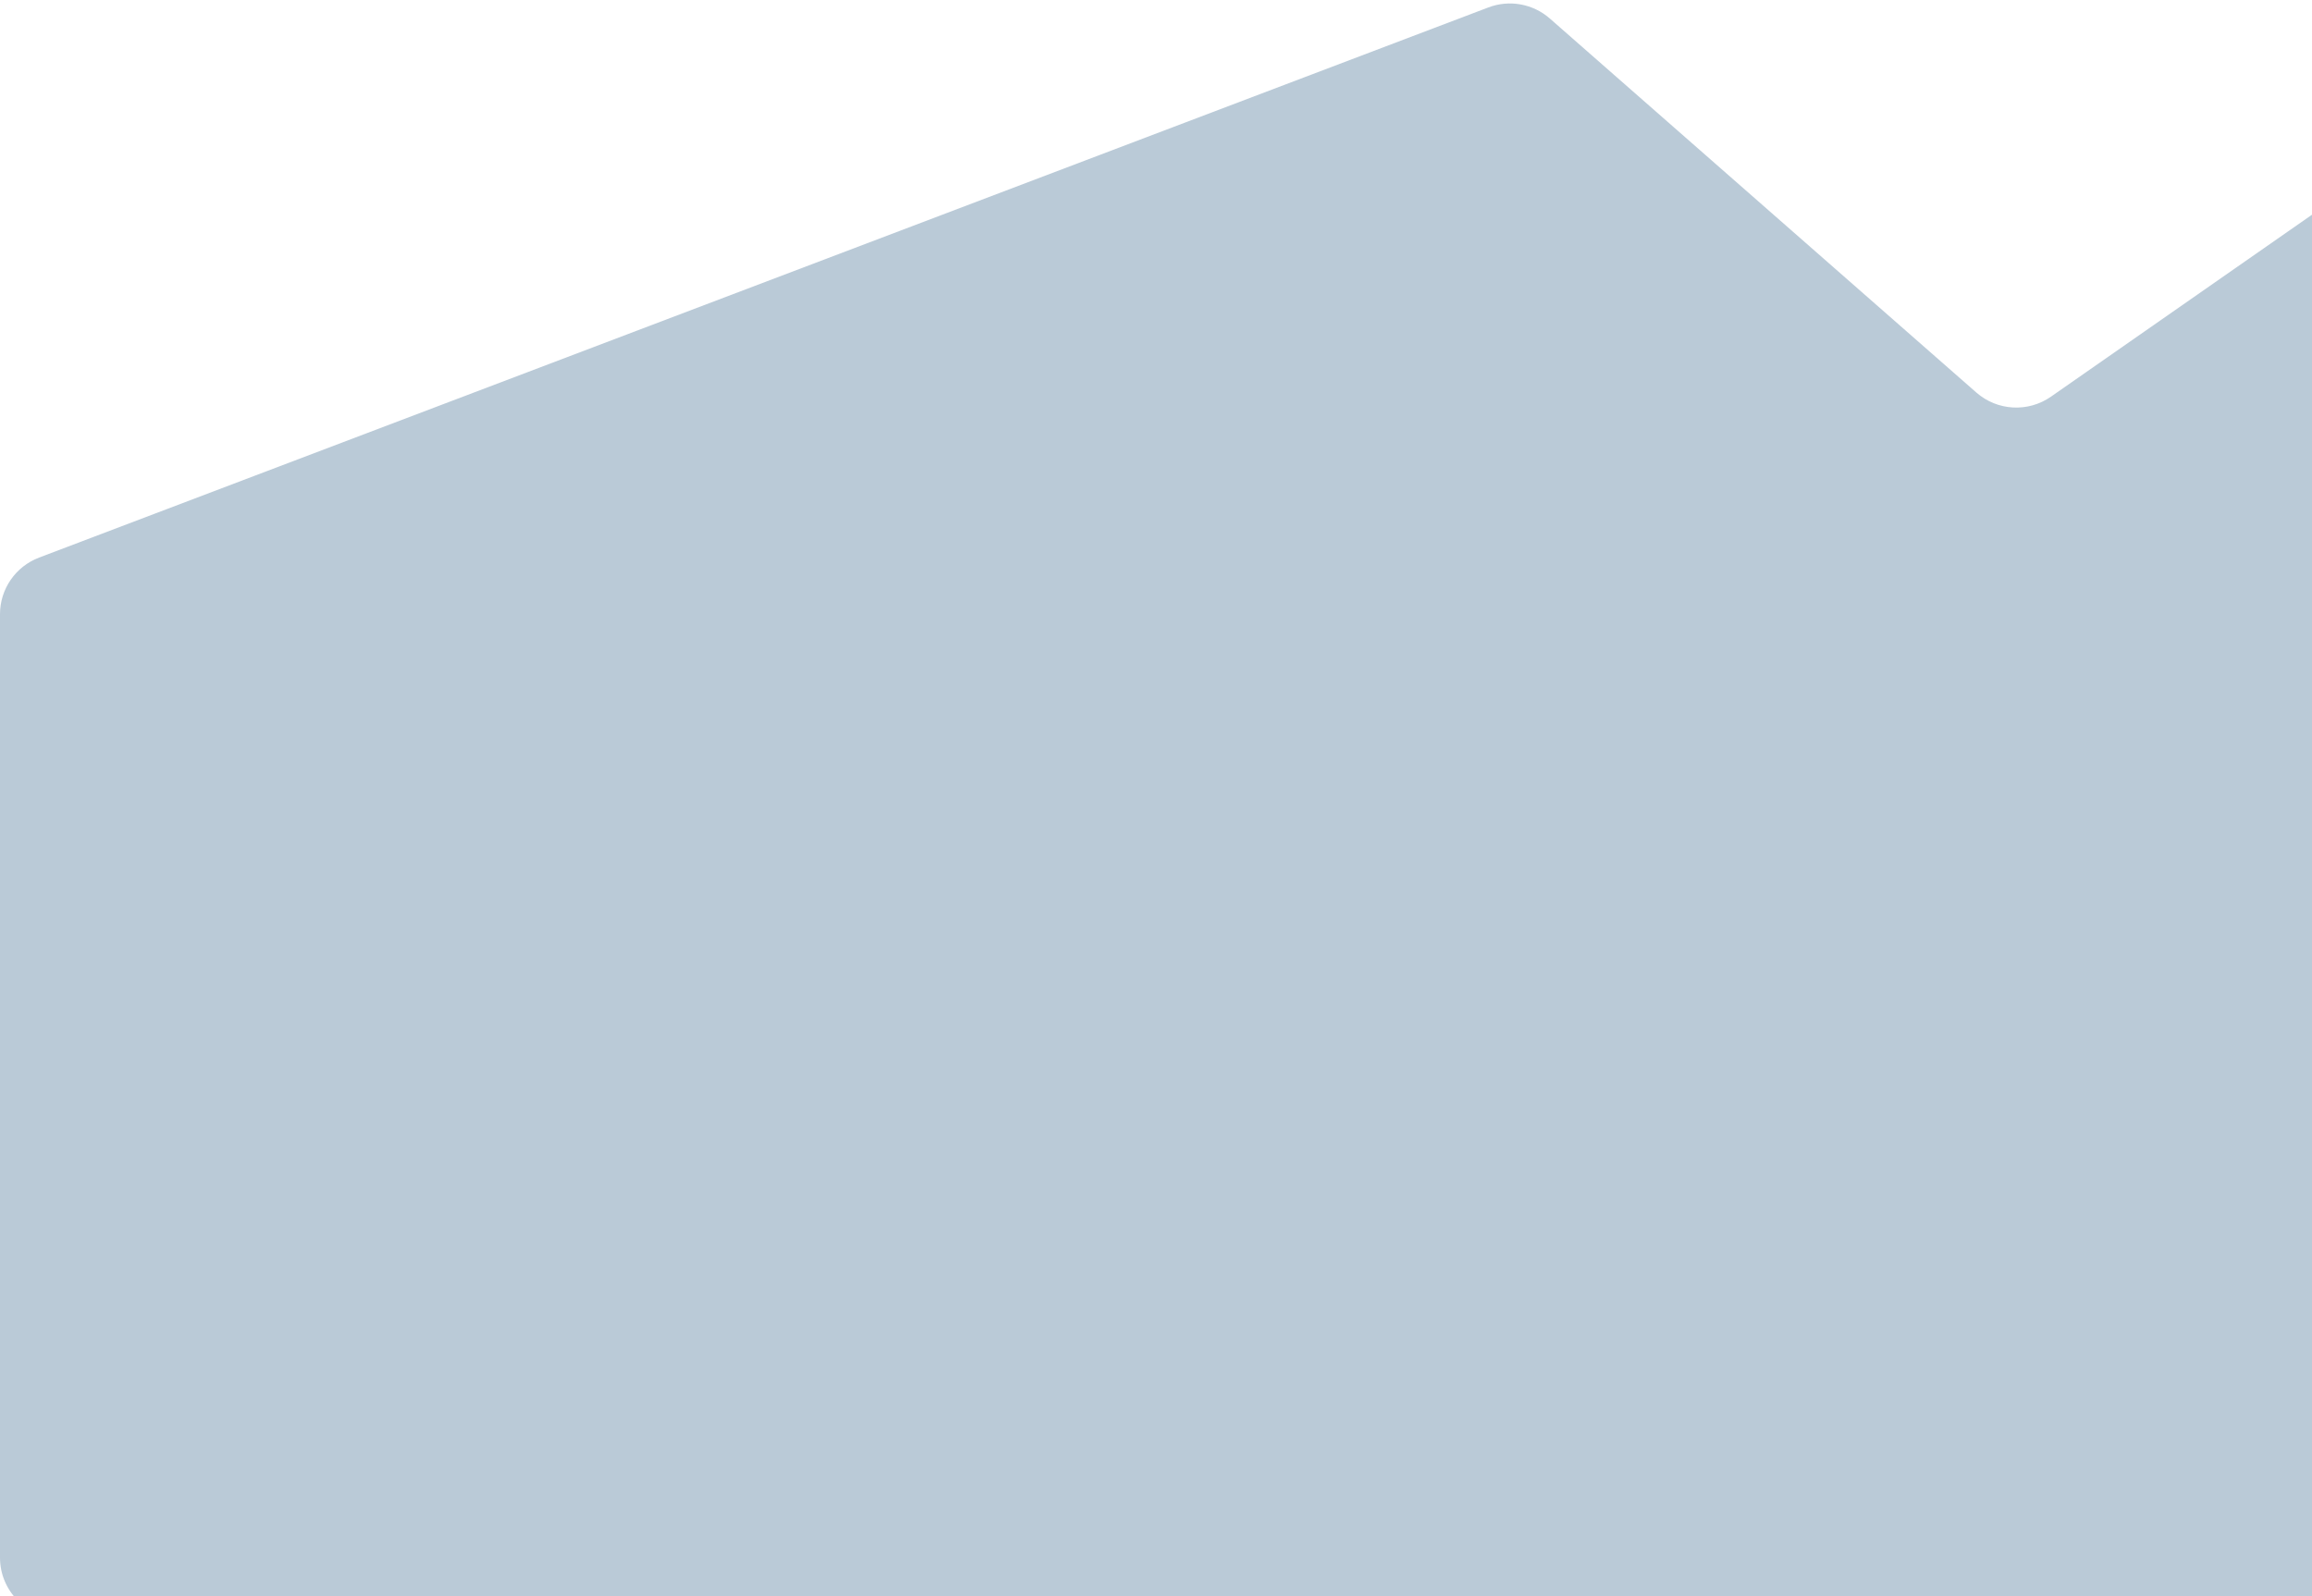 <svg width="420" height="290" viewBox="0 0 420 290" fill="none" xmlns="http://www.w3.org/2000/svg">
<path d="M270.383 1.348L7.096 101.306C2.824 102.928 0 107.021 0 111.59V283C0 289.075 4.925 294 11 294H475C481.075 294 486 289.075 486 283V14.077C486 5.188 476.002 -0.03 468.709 5.054L372.571 72.073C368.42 74.967 362.831 74.656 359.027 71.32L281.54 3.362C278.48 0.678 274.188 -0.097 270.383 1.348Z" fill="#BACAD7"/>
</svg>
